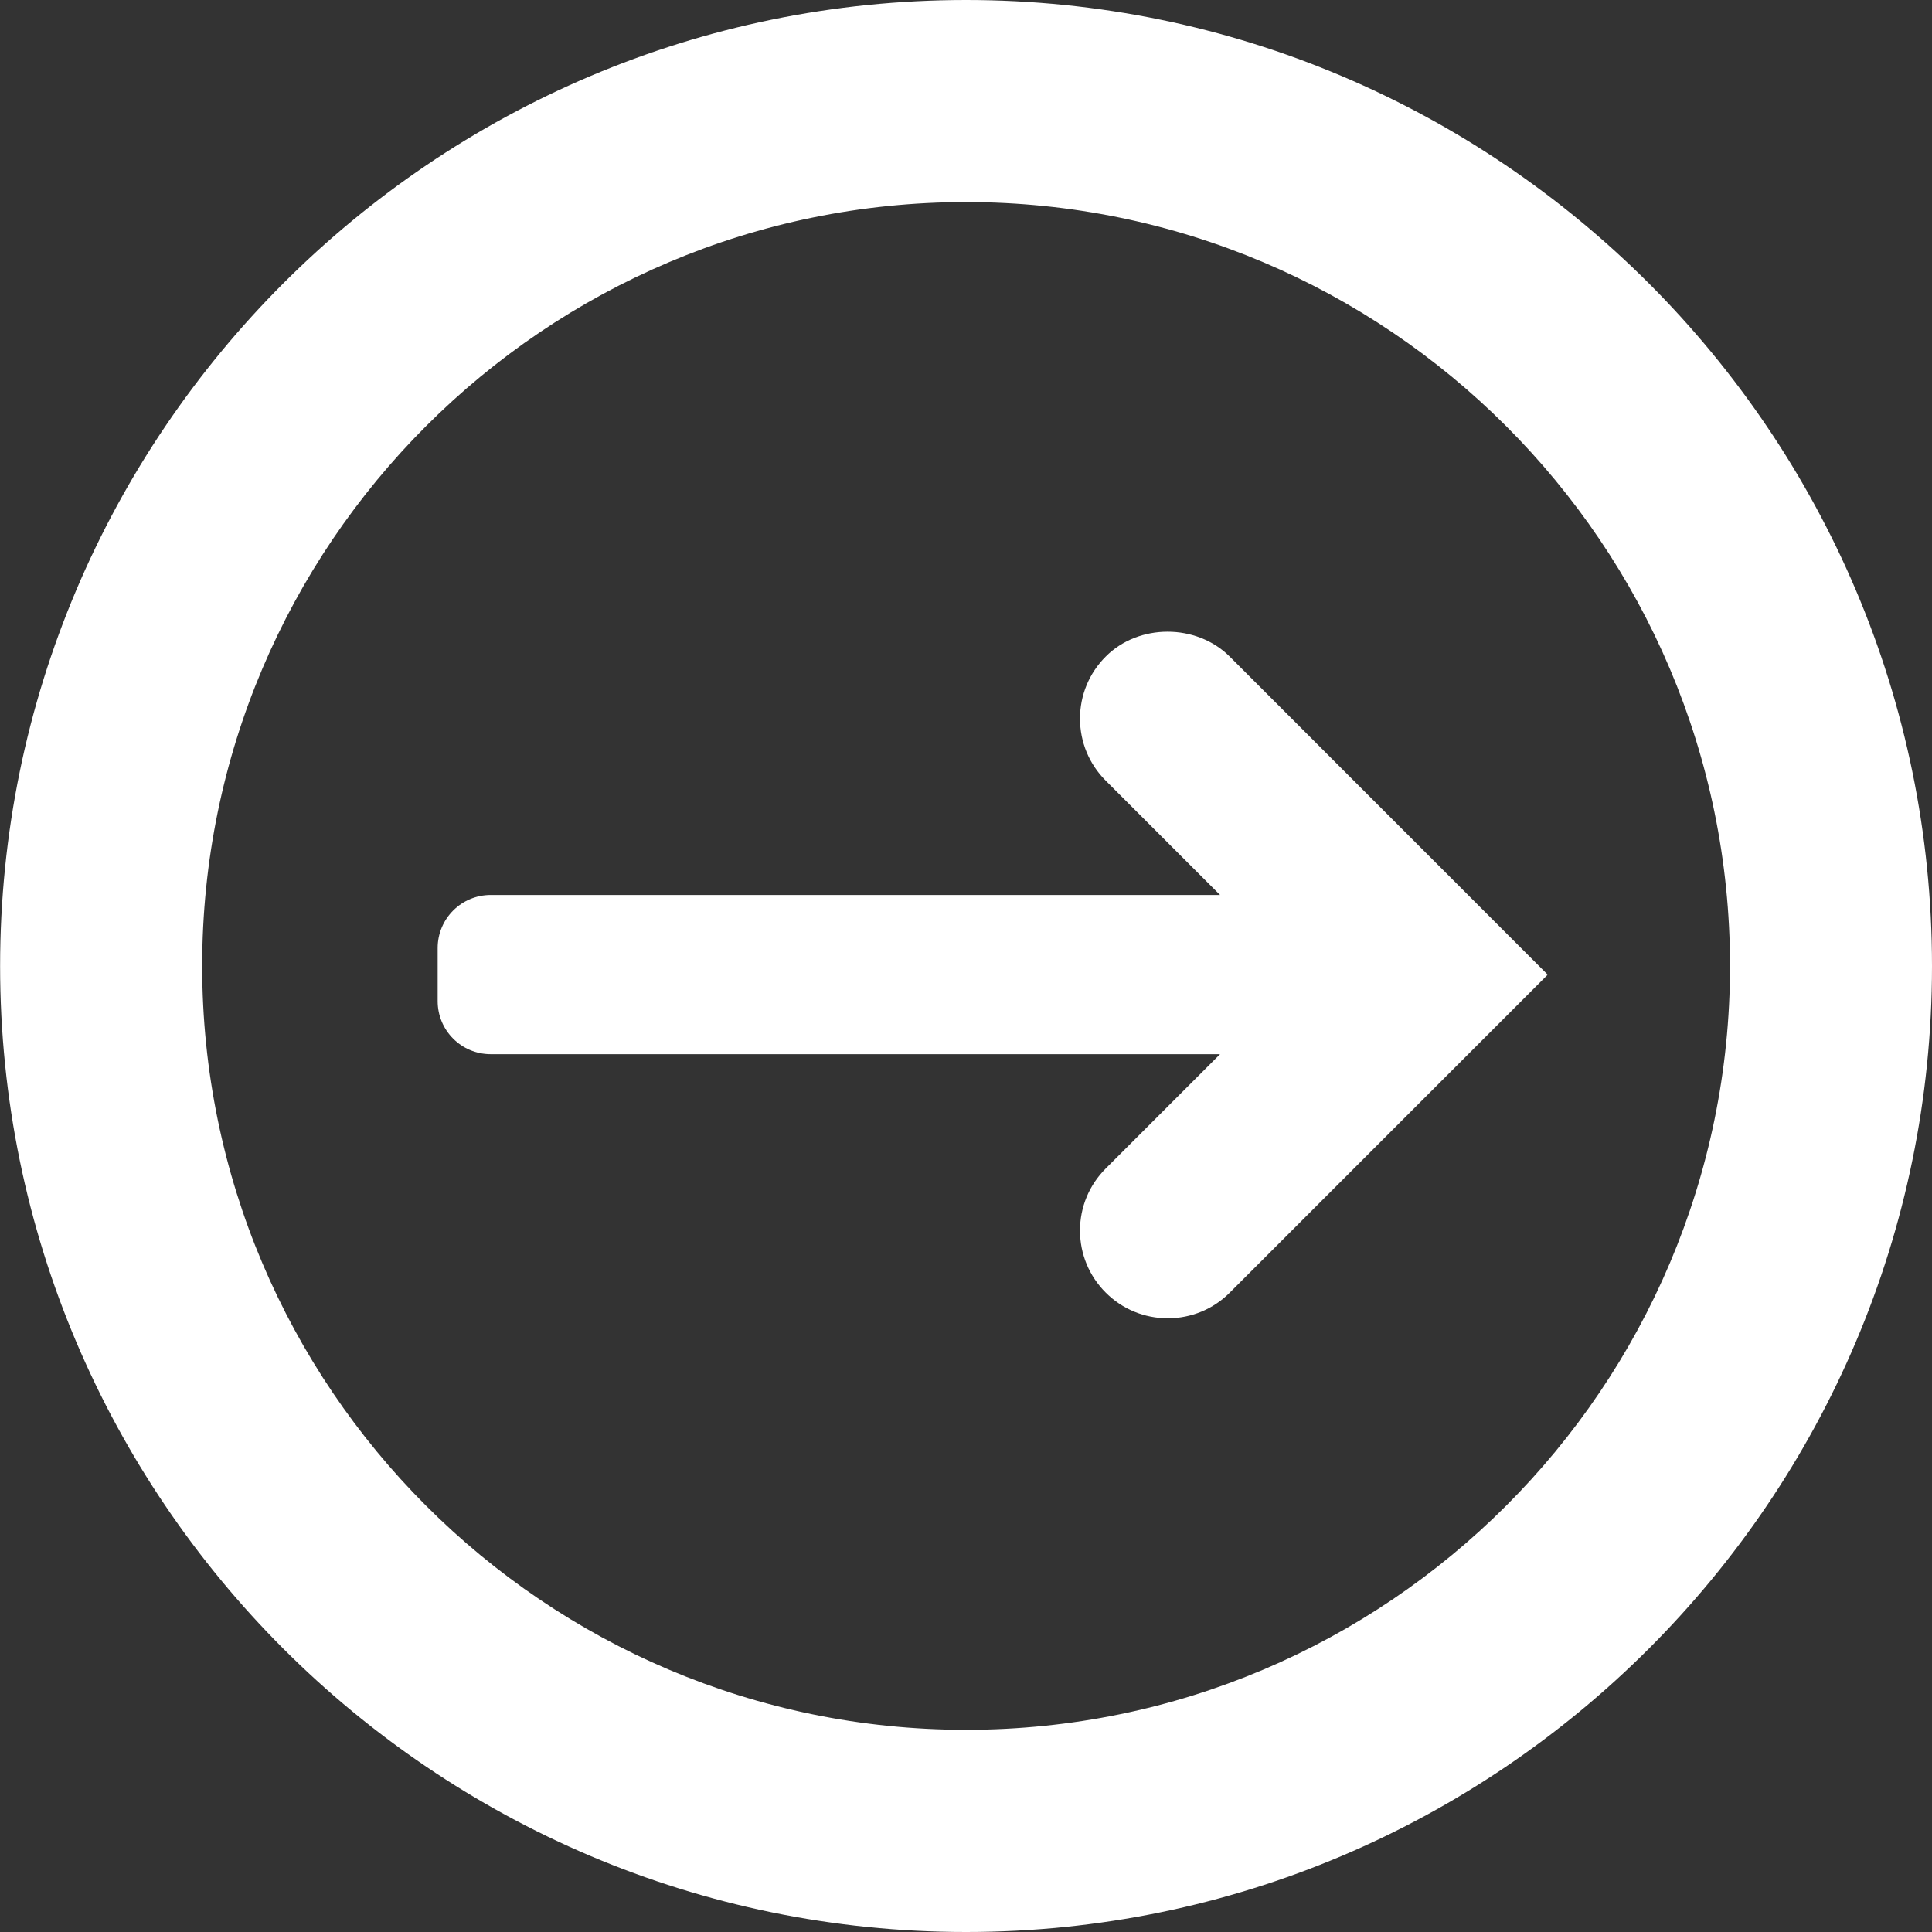 <!-- Uploaded to: SVG Repo, www.svgrepo.com, Transformed by: SVG Repo Mixer Tools -->
<svg height="800px" width="800px" version="1.1" id="Capa_1" xmlns="http://www.w3.org/2000/svg" xmlns:xlink="http://www.w3.org/1999/xlink" viewBox="0 0 18.567 18.567" xml:space="preserve" fill="#000000">

<rect x="0" y="0" width="18.567" height="18.567" fill="#333333" stroke="none"/>

<g id="SVGRepo_bgCarrier" stroke-width="0"/>

<g id="SVGRepo_tracerCarrier" stroke-linecap="round" stroke-linejoin="round"/>

<g id="SVGRepo_iconCarrier"> <g> <g> <path style="fill:#ffffff;" d="M9.284,0C4.166,0,0.001,4.165,0.001,9.284c0,5.118,4.165,9.283,9.283,9.283 c5.119,0,9.283-4.165,9.283-9.283C18.567,4.165,14.403,0,9.284,0z M9.284,16.624c-4.048,0-7.341-3.293-7.341-7.341 c0-4.049,3.293-7.341,7.341-7.341c4.049,0,7.342,3.292,7.342,7.341C16.626,13.331,13.333,16.624,9.284,16.624z"/> <path style="fill:#ffffff;" d="M11.818,6.31c-0.32-0.319-0.875-0.319-1.192,0c-0.159,0.159-0.247,0.371-0.247,0.596 s0.088,0.437,0.247,0.596l1.099,1.099H6.097H5.396h-0.68c-0.282,0-0.51,0.228-0.51,0.51v0.51c0,0.282,0.228,0.51,0.51,0.51h0.68 h0.701h5.628l-1.099,1.099c-0.159,0.159-0.247,0.371-0.247,0.596s0.088,0.437,0.247,0.596s0.371,0.247,0.597,0.247 c0.225,0,0.438-0.088,0.596-0.247l3.055-3.055L11.818,6.31z"/> </g> </g> </g>

</svg>
